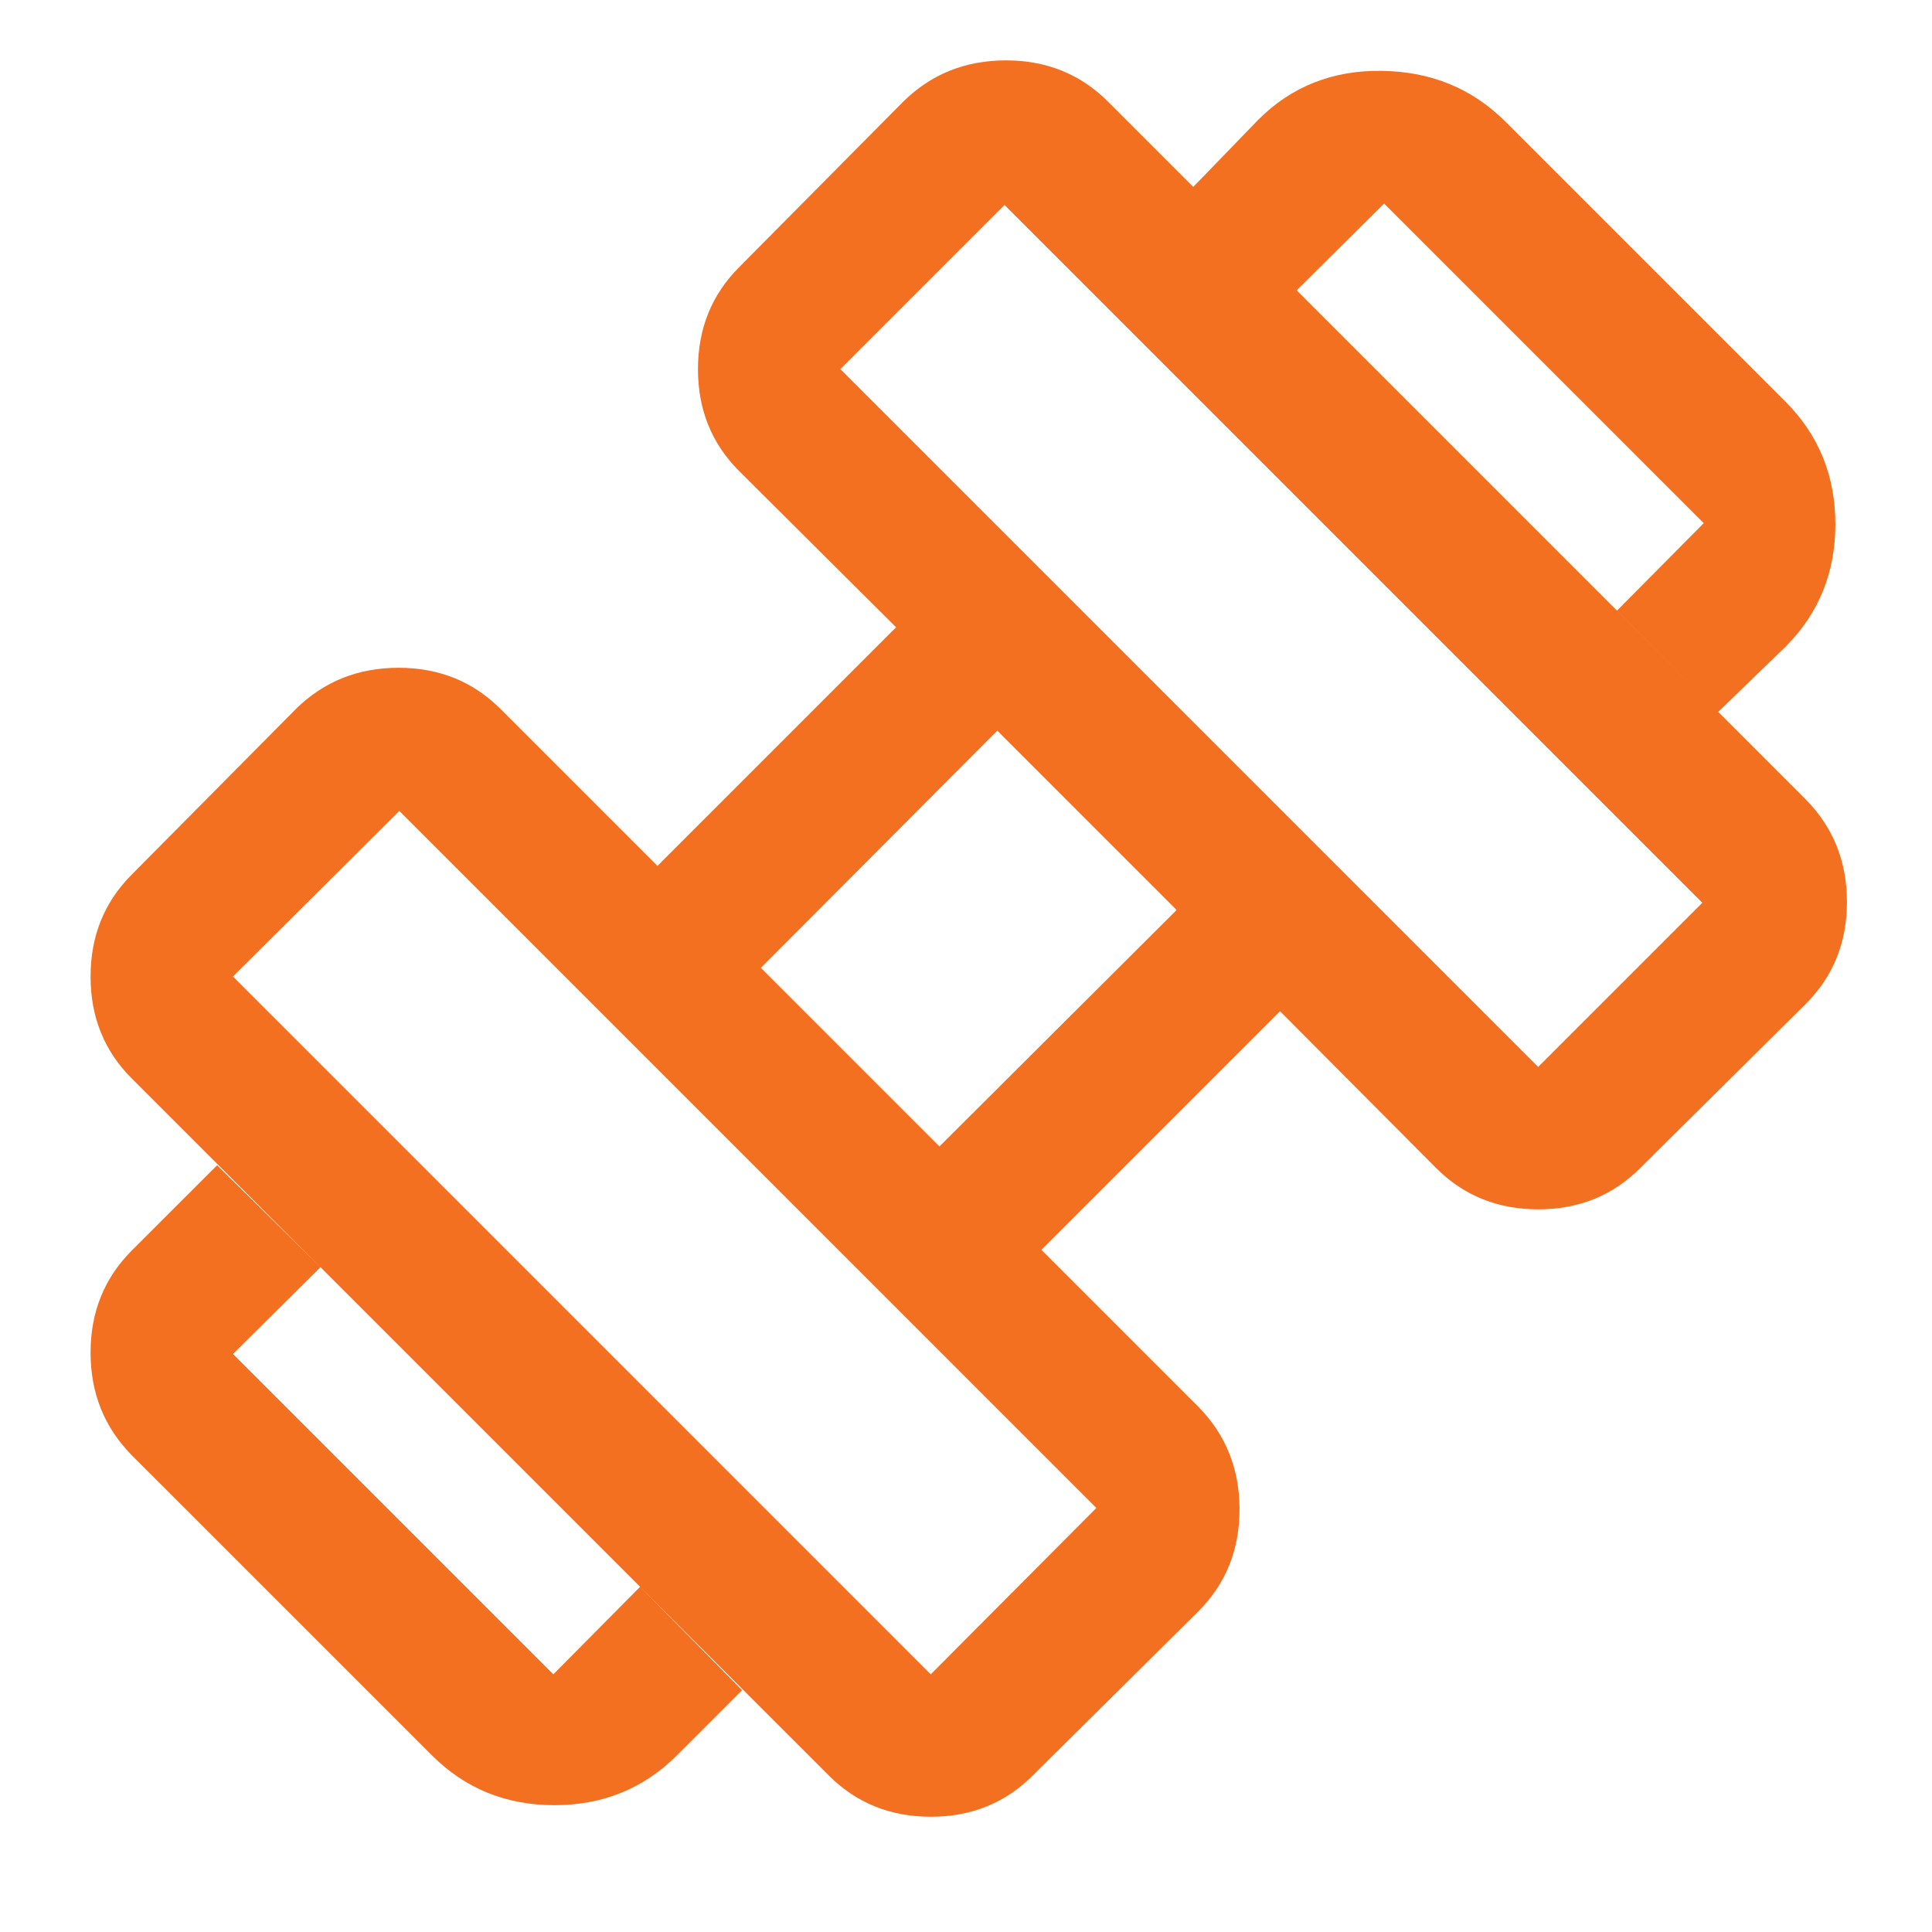 <svg width="64" height="64" viewBox="0 0 64 64" fill="none" xmlns="http://www.w3.org/2000/svg">
<path d="M56.918 23.582L53.565 20.228L56.439 17.33L45.852 6.743L42.954 9.617L39.528 6.192L41.684 3.964C42.786 2.862 44.151 2.323 45.78 2.347C47.409 2.371 48.774 2.934 49.876 4.036L59.146 13.306C60.248 14.408 60.799 15.761 60.799 17.366C60.799 18.971 60.248 20.324 59.146 21.426L56.918 23.582ZM22.426 58.146C21.324 59.248 19.971 59.799 18.366 59.799C16.761 59.799 15.408 59.248 14.306 58.146L4.365 48.206C3.455 47.283 3 46.15 3 44.807C3 43.464 3.455 42.337 4.365 41.426L7.192 38.6L10.617 41.978L7.718 44.852L18.33 55.464L21.204 52.565L24.582 55.99L22.426 58.146ZM50.954 35.343L56.392 29.905L33.277 6.79L27.839 12.228L50.954 35.343ZM30.833 55.464L36.318 49.954L13.228 26.863L7.718 32.348L30.833 55.464ZM31.121 37.977L38.977 30.145L33.037 24.205L25.205 32.061L31.121 37.977ZM34.211 58.816C33.303 59.727 32.177 60.182 30.835 60.182C29.492 60.182 28.366 59.727 27.456 58.816L4.365 35.726C3.455 34.818 3 33.692 3 32.35C3 31.008 3.455 29.881 4.365 28.971L9.802 23.486C10.725 22.576 11.858 22.121 13.201 22.121C14.544 22.121 15.671 22.576 16.581 23.486L21.779 28.684L29.684 20.779L24.486 15.605C23.576 14.697 23.121 13.572 23.121 12.229C23.121 10.887 23.576 9.761 24.486 8.85L29.923 3.365C30.846 2.455 31.979 2 33.322 2C34.665 2 35.792 2.455 36.702 3.365L59.816 26.48C60.727 27.402 61.182 28.535 61.182 29.879C61.182 31.222 60.727 32.349 59.816 33.259L54.331 38.696C53.423 39.606 52.298 40.061 50.956 40.061C49.613 40.061 48.487 39.606 47.577 38.696L42.403 33.498L34.498 41.403L39.696 46.6C40.606 47.523 41.061 48.656 41.061 49.999C41.061 51.343 40.606 52.469 39.696 53.38L34.211 58.816Z" fill="#F37021"/>
</svg>
